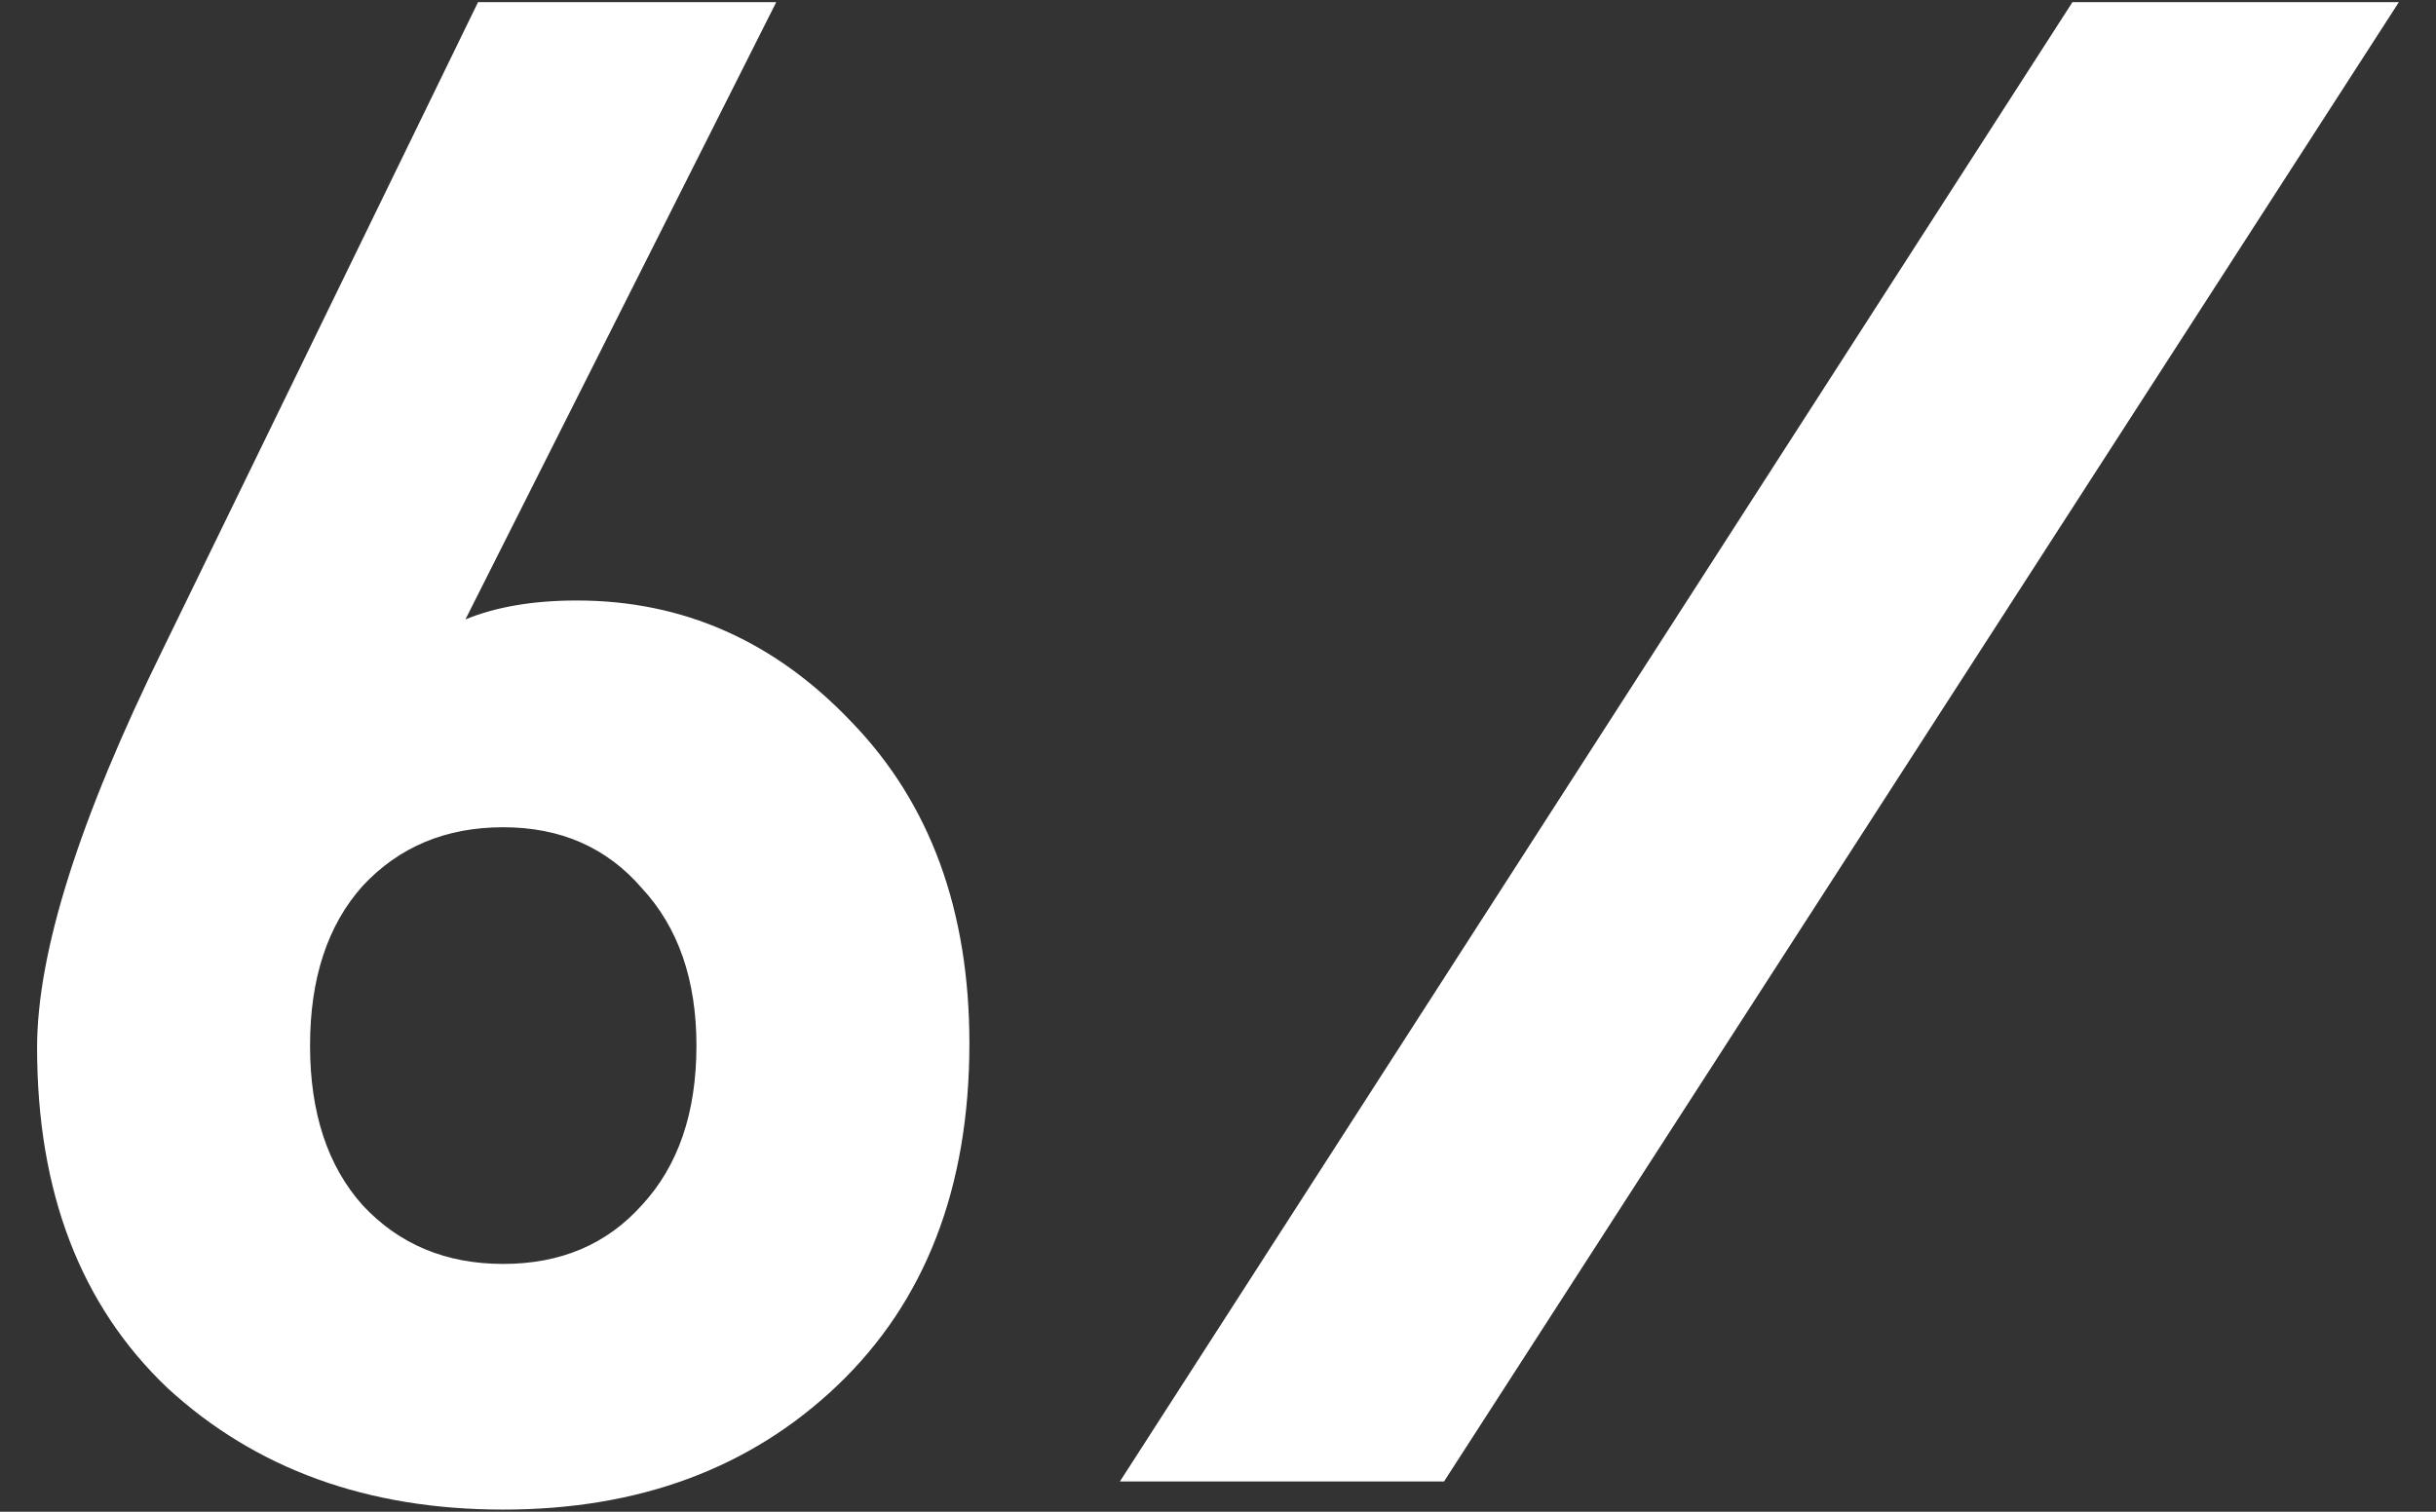 <svg width="58" height="36" viewBox="0 0 58 36" fill="none" xmlns="http://www.w3.org/2000/svg">
<rect x="0" y="0" width="58" height="36" fill="#333333" stroke="none"/>
<path d="M23.081 24.849C23.081 28.282 22.031 30.999 19.931 32.999C17.865 34.965 15.215 35.949 11.982 35.949C8.749 35.949 6.082 34.982 3.983 33.049C1.916 31.082 0.883 28.382 0.883 24.949C0.883 22.683 1.883 19.516 3.883 15.45L11.382 0.051H18.482L11.082 14.75C11.815 14.45 12.699 14.3 13.732 14.3C16.265 14.3 18.448 15.267 20.281 17.2C22.148 19.133 23.081 21.683 23.081 24.849ZM16.582 24.899C16.582 23.333 16.148 22.083 15.282 21.15C14.448 20.183 13.348 19.7 11.982 19.7C10.615 19.7 9.499 20.166 8.632 21.1C7.799 22.033 7.382 23.299 7.382 24.899C7.382 26.499 7.799 27.766 8.632 28.699C9.499 29.632 10.615 30.099 11.982 30.099C13.348 30.099 14.448 29.632 15.282 28.699C16.148 27.766 16.582 26.499 16.582 24.899Z" fill="white"/>
<path d="M49.344 0.051L26.664 35.28H34.381L57.116 0.051H49.344Z" fill="white"/>
</svg>
